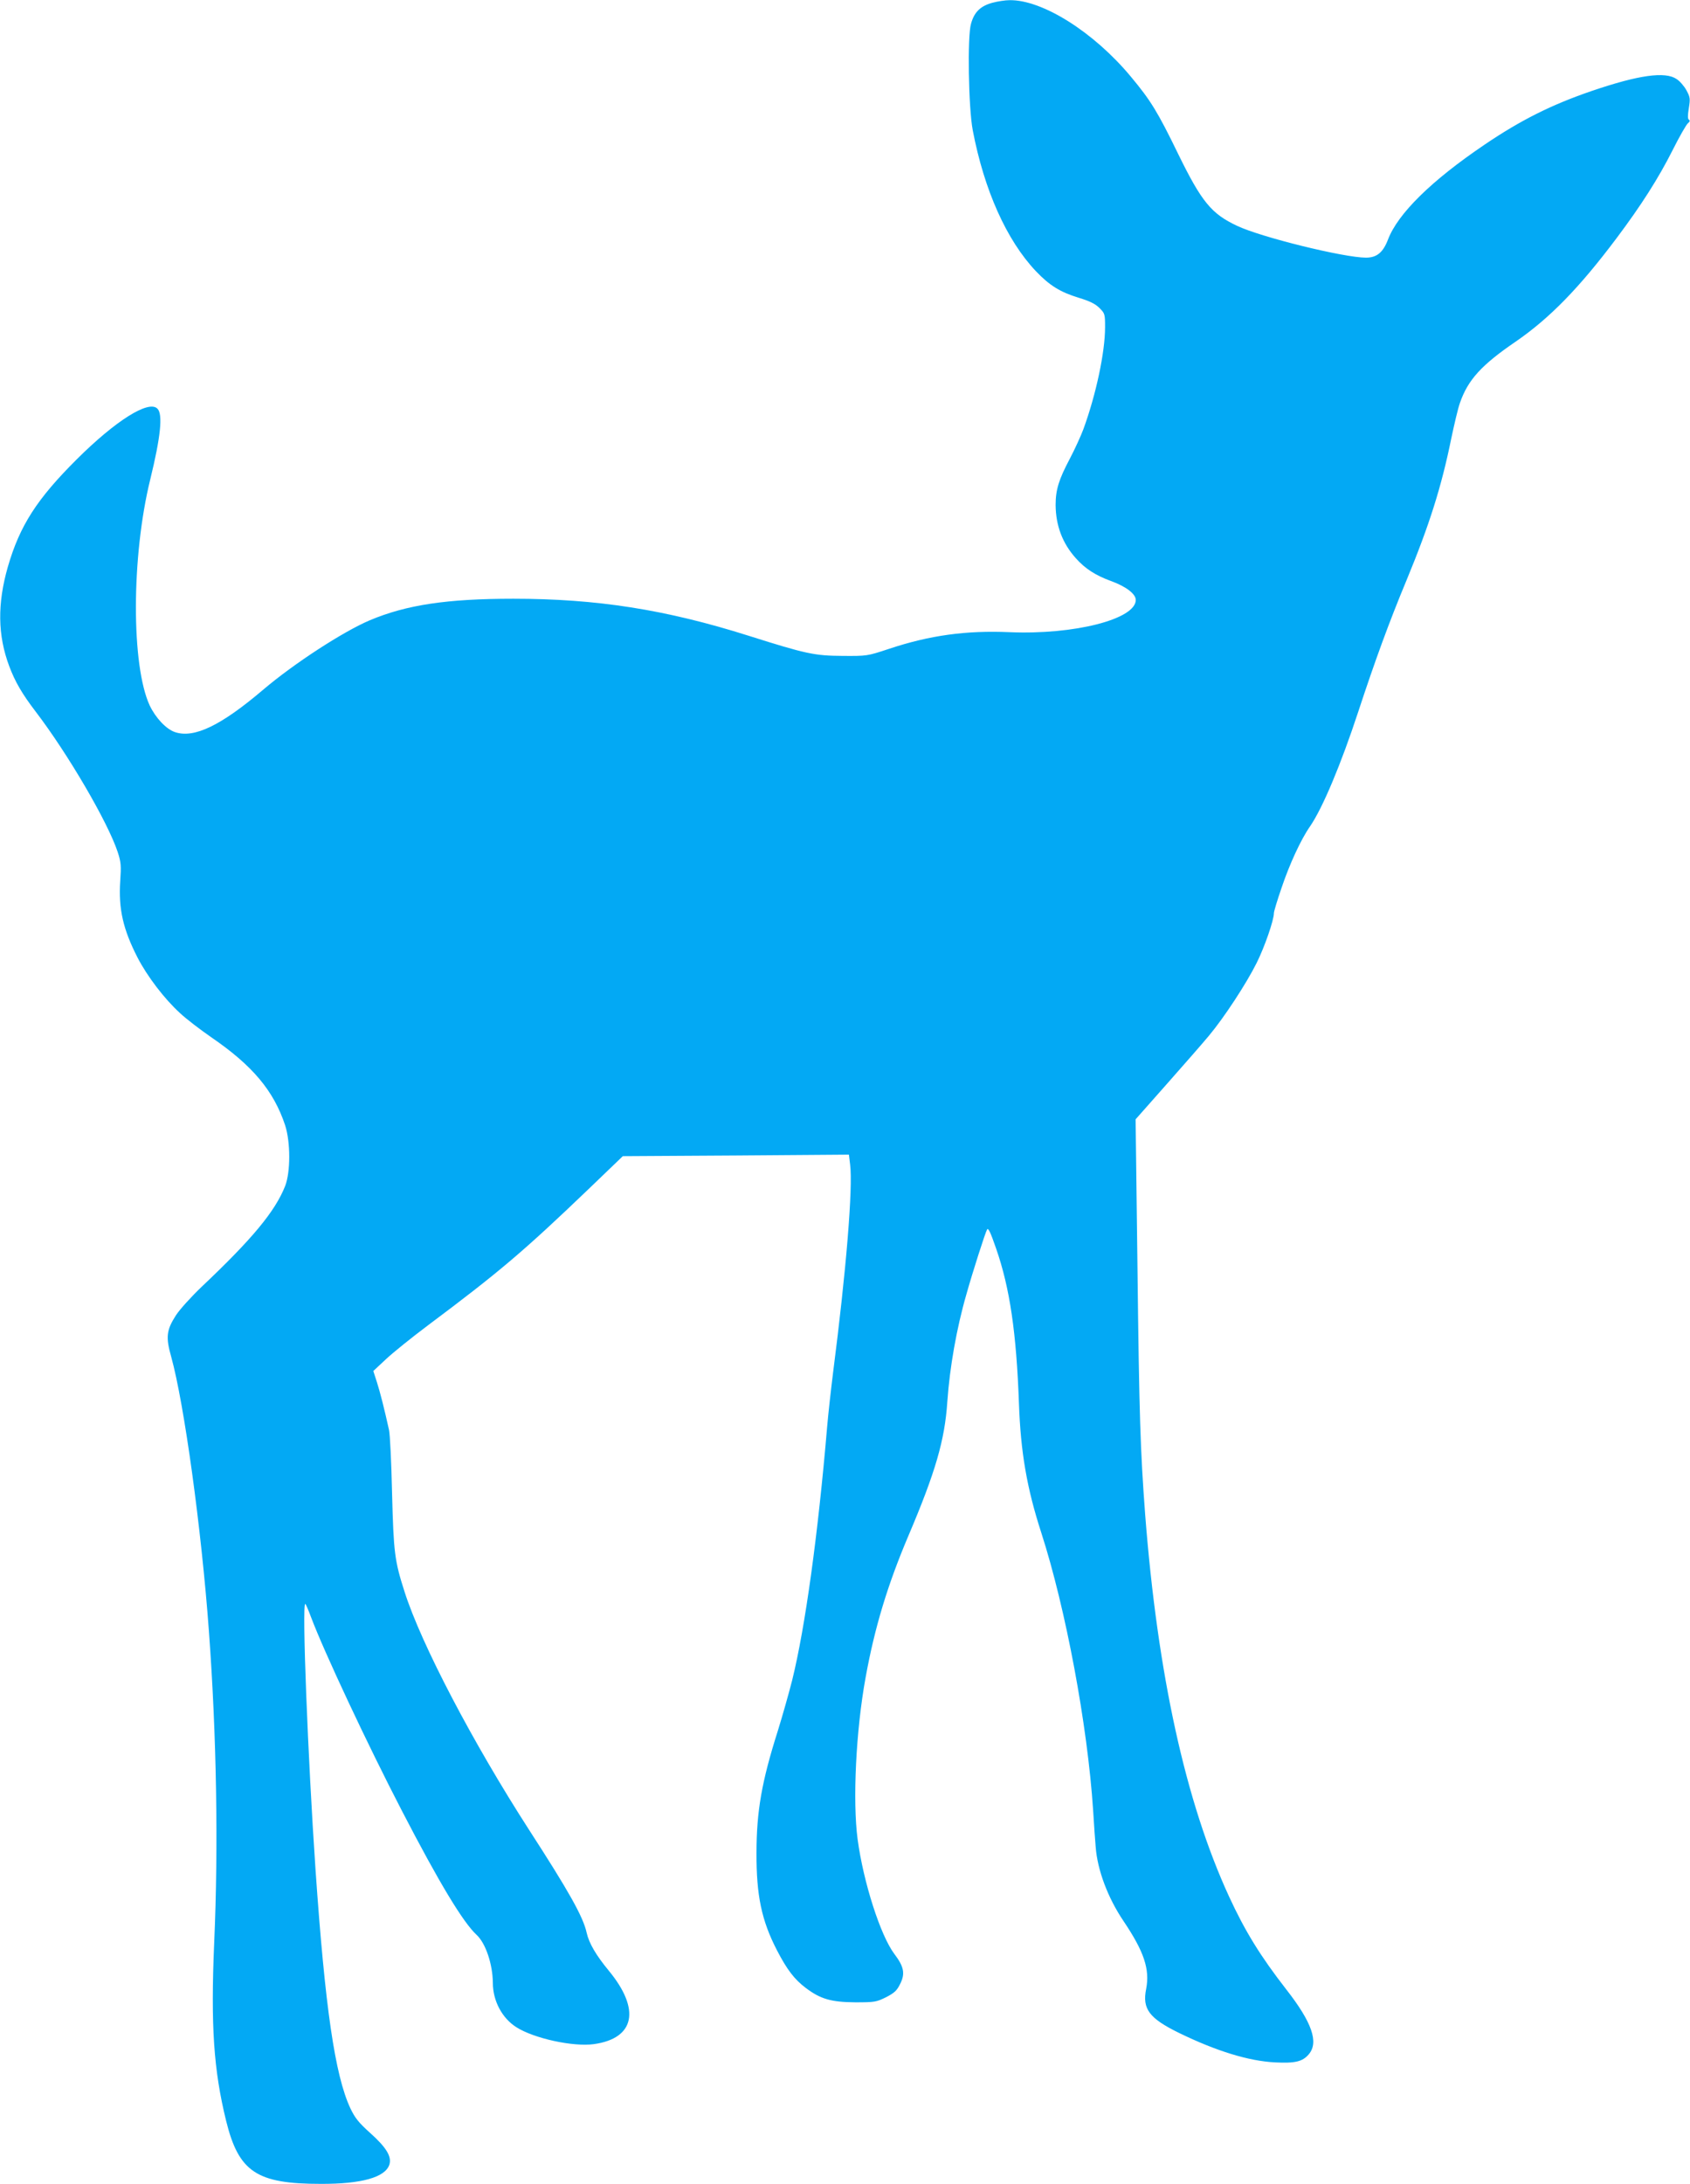 <?xml version="1.0" standalone="no"?>
<!DOCTYPE svg PUBLIC "-//W3C//DTD SVG 20010904//EN"
 "http://www.w3.org/TR/2001/REC-SVG-20010904/DTD/svg10.dtd">
<svg version="1.0" xmlns="http://www.w3.org/2000/svg"
 width="991pt" height="1280pt" viewBox="0 0 991 1280"
 preserveAspectRatio="xMidYMid meet">
<g transform="translate(0,1280) scale(0.1,-0.1)"
fill="#03a9f4" stroke="none">
<path d="M5820 12784 c-70 -19 -107 -54 -126 -123 -22 -73 -15 -492 10 -624
67 -351 198 -644 370 -826 80 -84 143 -123 251 -156 66 -20 98 -36 122 -60 32
-32 33 -36 33 -113 0 -146 -53 -395 -127 -597 -14 -38 -50 -117 -80 -174 -64
-121 -83 -181 -83 -271 1 -120 40 -224 118 -311 55 -62 116 -101 206 -134 89
-32 146 -76 146 -111 0 -113 -361 -205 -740 -189 -254 11 -468 -18 -708 -98
-127 -42 -128 -42 -272 -41 -163 1 -212 11 -550 118 -487 154 -892 217 -1380
217 -389 0 -627 -36 -841 -126 -156 -66 -446 -254 -628 -409 -245 -208 -402
-284 -514 -247 -52 17 -114 83 -149 156 -109 235 -108 874 3 1325 61 249 75
383 42 415 -51 52 -245 -70 -473 -297 -233 -232 -334 -388 -404 -630 -62 -216
-60 -401 8 -582 34 -91 76 -163 154 -265 191 -250 424 -649 482 -824 20 -61
21 -81 15 -170 -11 -164 17 -284 101 -448 57 -111 159 -244 249 -326 36 -34
120 -98 185 -143 241 -165 365 -313 432 -515 32 -99 32 -274 0 -356 -59 -149
-193 -310 -488 -589 -62 -59 -129 -133 -152 -168 -56 -87 -61 -128 -28 -244
76 -275 177 -1006 221 -1608 45 -611 56 -1260 31 -1825 -21 -488 -3 -748 70
-1045 74 -299 179 -369 554 -369 239 -1 378 38 403 112 15 47 -16 100 -112
186 -69 62 -90 89 -117 146 -90 193 -148 591 -204 1400 -45 657 -80 1555 -60
1555 3 0 18 -35 34 -78 75 -200 333 -750 534 -1137 218 -421 358 -652 437
-725 53 -49 94 -172 95 -281 0 -105 54 -207 138 -260 104 -66 334 -116 455
-99 240 34 274 203 88 429 -76 92 -117 162 -131 224 -20 93 -106 245 -337 602
-329 510 -633 1089 -731 1397 -58 181 -64 228 -73 578 -4 179 -12 345 -18 370
-27 122 -52 221 -71 280 l-21 65 73 68 c40 38 152 128 248 200 416 311 560
433 939 796 l203 195 663 4 663 5 7 -58 c17 -136 -23 -622 -100 -1220 -13
-104 -29 -248 -35 -320 -53 -626 -128 -1172 -205 -1483 -19 -75 -57 -209 -84
-296 -94 -296 -125 -471 -125 -716 -1 -249 30 -396 120 -570 59 -114 103 -171
168 -220 87 -66 150 -84 292 -85 114 0 123 2 180 30 48 25 63 38 82 77 31 61
23 102 -34 177 -81 108 -181 419 -215 671 -30 225 -10 639 47 950 53 292 129
542 249 825 161 378 215 565 230 790 14 200 54 430 112 630 34 122 111 363
121 379 7 12 19 -13 53 -111 81 -233 119 -495 134 -908 10 -285 46 -496 131
-758 143 -443 271 -1126 304 -1627 5 -85 12 -182 15 -215 10 -134 71 -297 162
-432 122 -181 156 -284 134 -399 -24 -118 18 -173 194 -259 218 -106 407 -164
561 -172 118 -6 162 4 199 48 59 70 18 187 -132 379 -151 194 -242 341 -336
545 -255 554 -419 1301 -492 2240 -28 372 -35 578 -45 1448 l-11 867 184 208
c101 114 212 241 246 282 88 105 220 306 280 427 46 92 101 250 101 292 0 9
20 76 45 148 46 137 113 283 167 360 74 108 181 363 283 673 96 292 180 523
283 770 134 324 205 549 262 830 18 85 40 179 51 209 47 135 126 222 327 359
199 137 373 315 592 607 142 189 245 350 328 515 40 80 81 151 90 158 11 9 13
15 6 20 -8 5 -8 24 -1 68 9 56 8 64 -14 105 -13 24 -39 54 -58 66 -67 45 -221
24 -497 -70 -234 -80 -415 -170 -629 -315 -312 -211 -508 -404 -566 -556 -29
-76 -66 -106 -129 -106 -129 0 -617 120 -757 187 -149 70 -207 140 -344 420
-121 249 -162 315 -278 454 -217 261 -519 451 -711 448 -25 0 -70 -7 -100 -15z"/>
</g>
</svg>
